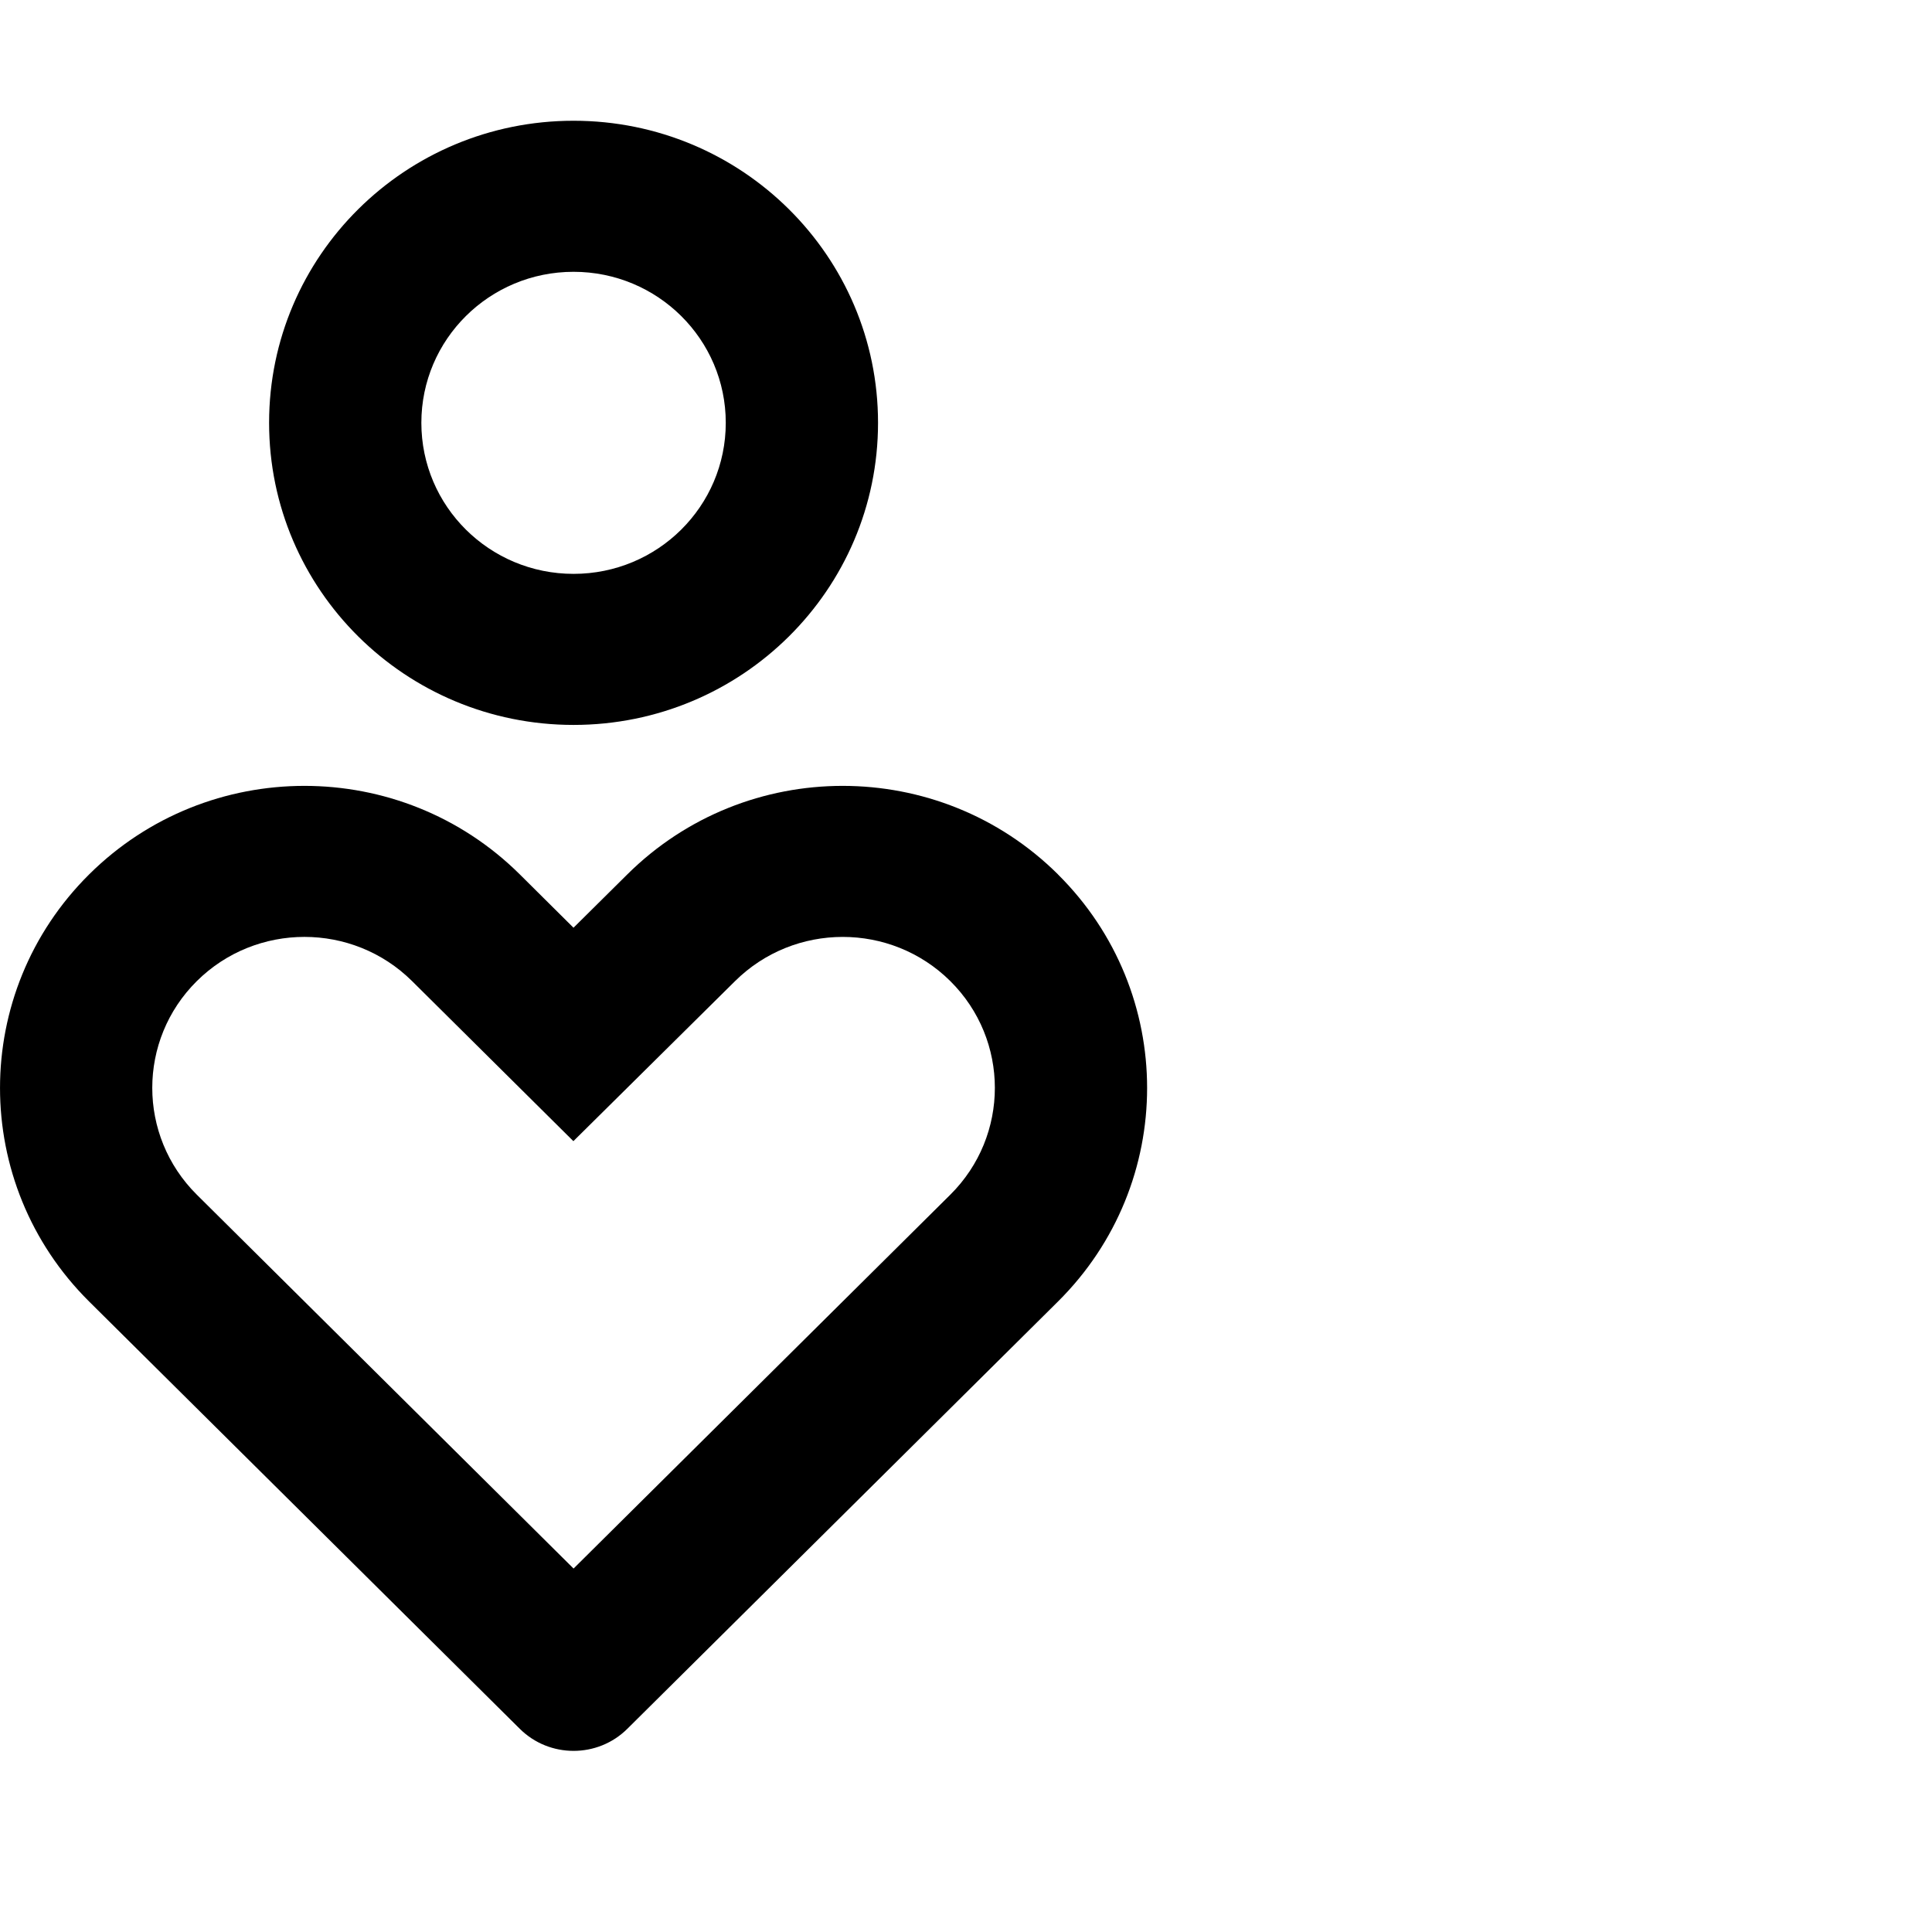 <svg xmlns="http://www.w3.org/2000/svg" width="32" height="32" viewBox="0 0 32 32">
  <path d="M17.523,12.483 C19.492,14.436 19.492,17.604 17.523,19.558 L10.391,26.634 C9.9,27.122 9.1,27.122 8.609,26.634 L1.477,19.558 C-0.492,17.604 -0.492,14.436 1.477,12.482 C3.446,10.528 6.639,10.528 8.609,12.482 L9.499,13.366 L10.391,12.482 C12.361,10.528 15.554,10.528 17.523,12.482 L17.523,12.483 Z M3.26,14.25 C2.276,15.226 2.276,16.811 3.26,17.788 L9.5,23.98 L15.74,17.788 C16.724,16.811 16.724,15.226 15.74,14.25 C14.756,13.274 13.159,13.274 12.173,14.252 L9.497,16.901 L6.825,14.25 C5.841,13.274 4.244,13.274 3.26,14.25 Z M9.5,0 C12.286,0 14.543,2.239 14.543,5.003 C14.543,7.768 12.286,10.007 9.5,10.007 C6.714,10.007 4.457,7.768 4.457,5.003 C4.457,2.239 6.714,0 9.5,0 Z M9.5,2.502 C8.107,2.502 6.979,3.621 6.979,5.003 C6.979,6.386 8.107,7.505 9.5,7.505 C10.893,7.505 12.021,6.386 12.021,5.003 C12.021,3.621 10.893,2.502 9.5,2.502 Z" transform="translate(0 2)"/>
</svg>
